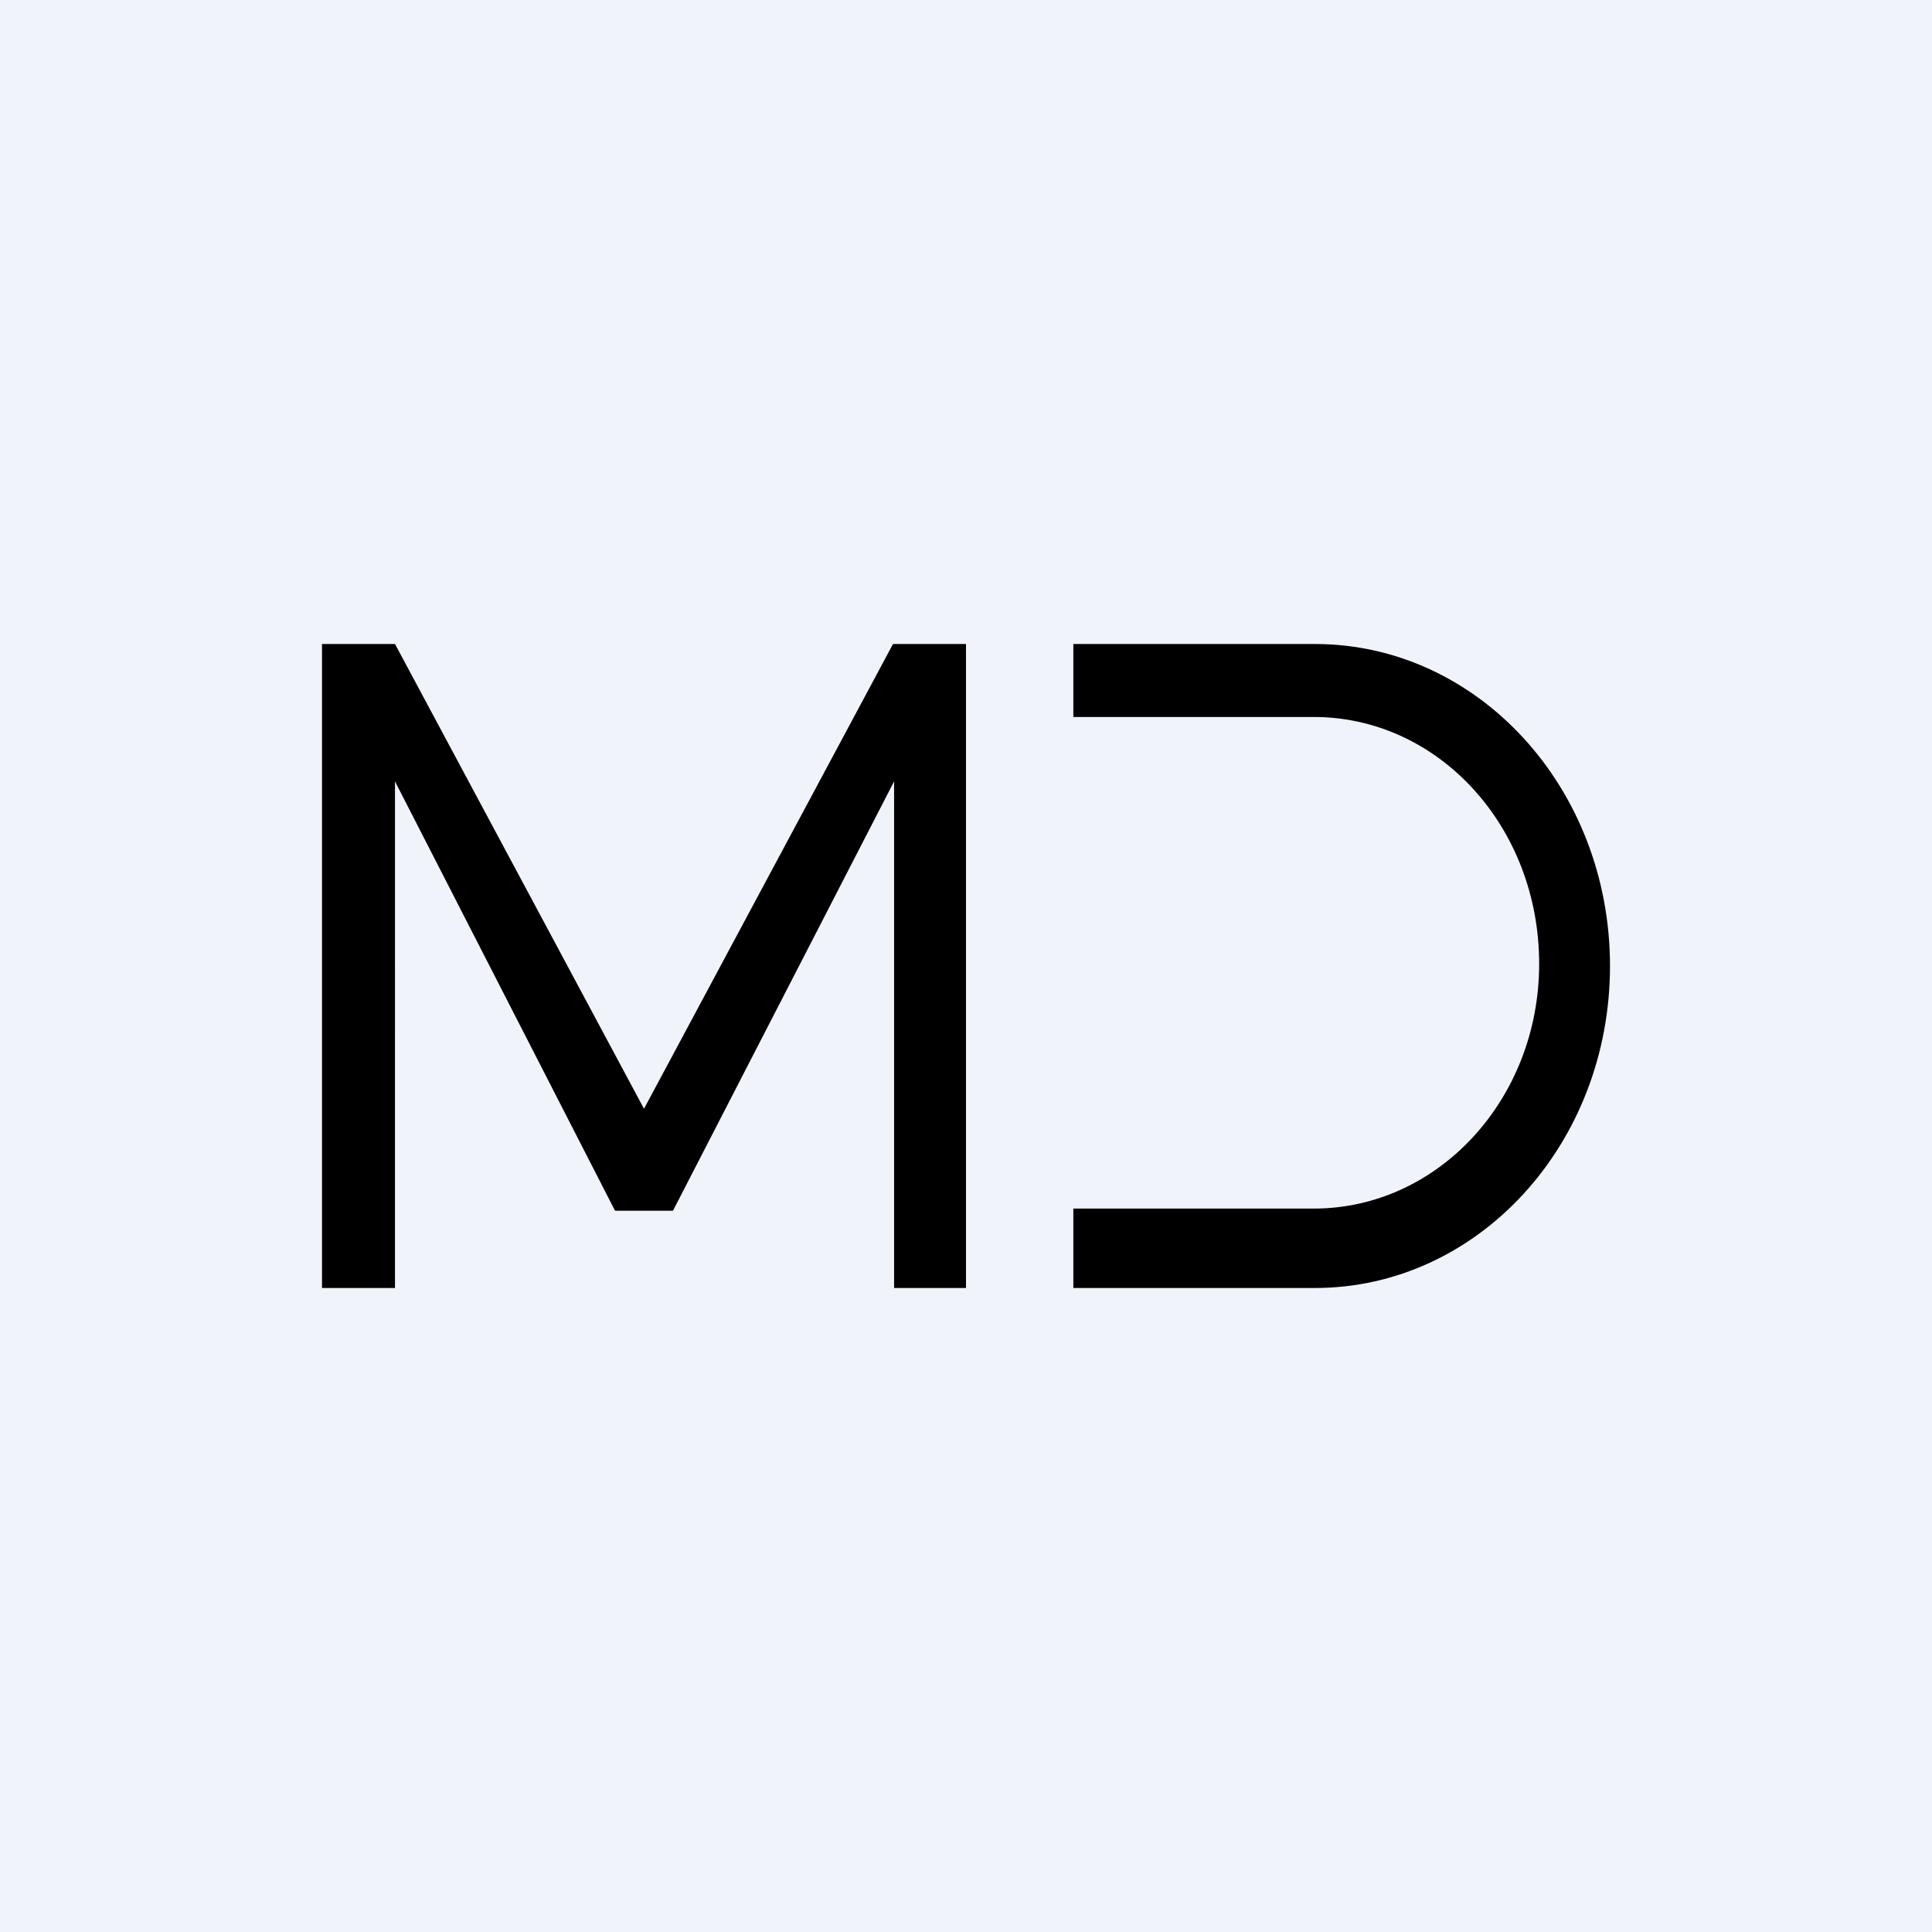 <!-- by TradingView --><svg width="18" height="18" viewBox="0 0 18 18" xmlns="http://www.w3.org/2000/svg"><path fill="#F0F3FA" d="M0 0h18v18H0z"/><path d="M3.68 12H3V6h.68L6 10.33 8.32 6H9v6h-.67V7.28l-2.06 4h-.54l-2.05-4V12ZM10 6v.68h2.24c1.16 0 2.1 1.02 2.1 2.3 0 1.26-.94 2.28-2.1 2.28H10V12h2.25C13.77 12 15 10.66 15 9s-1.23-3-2.75-3H10Z"/></svg>